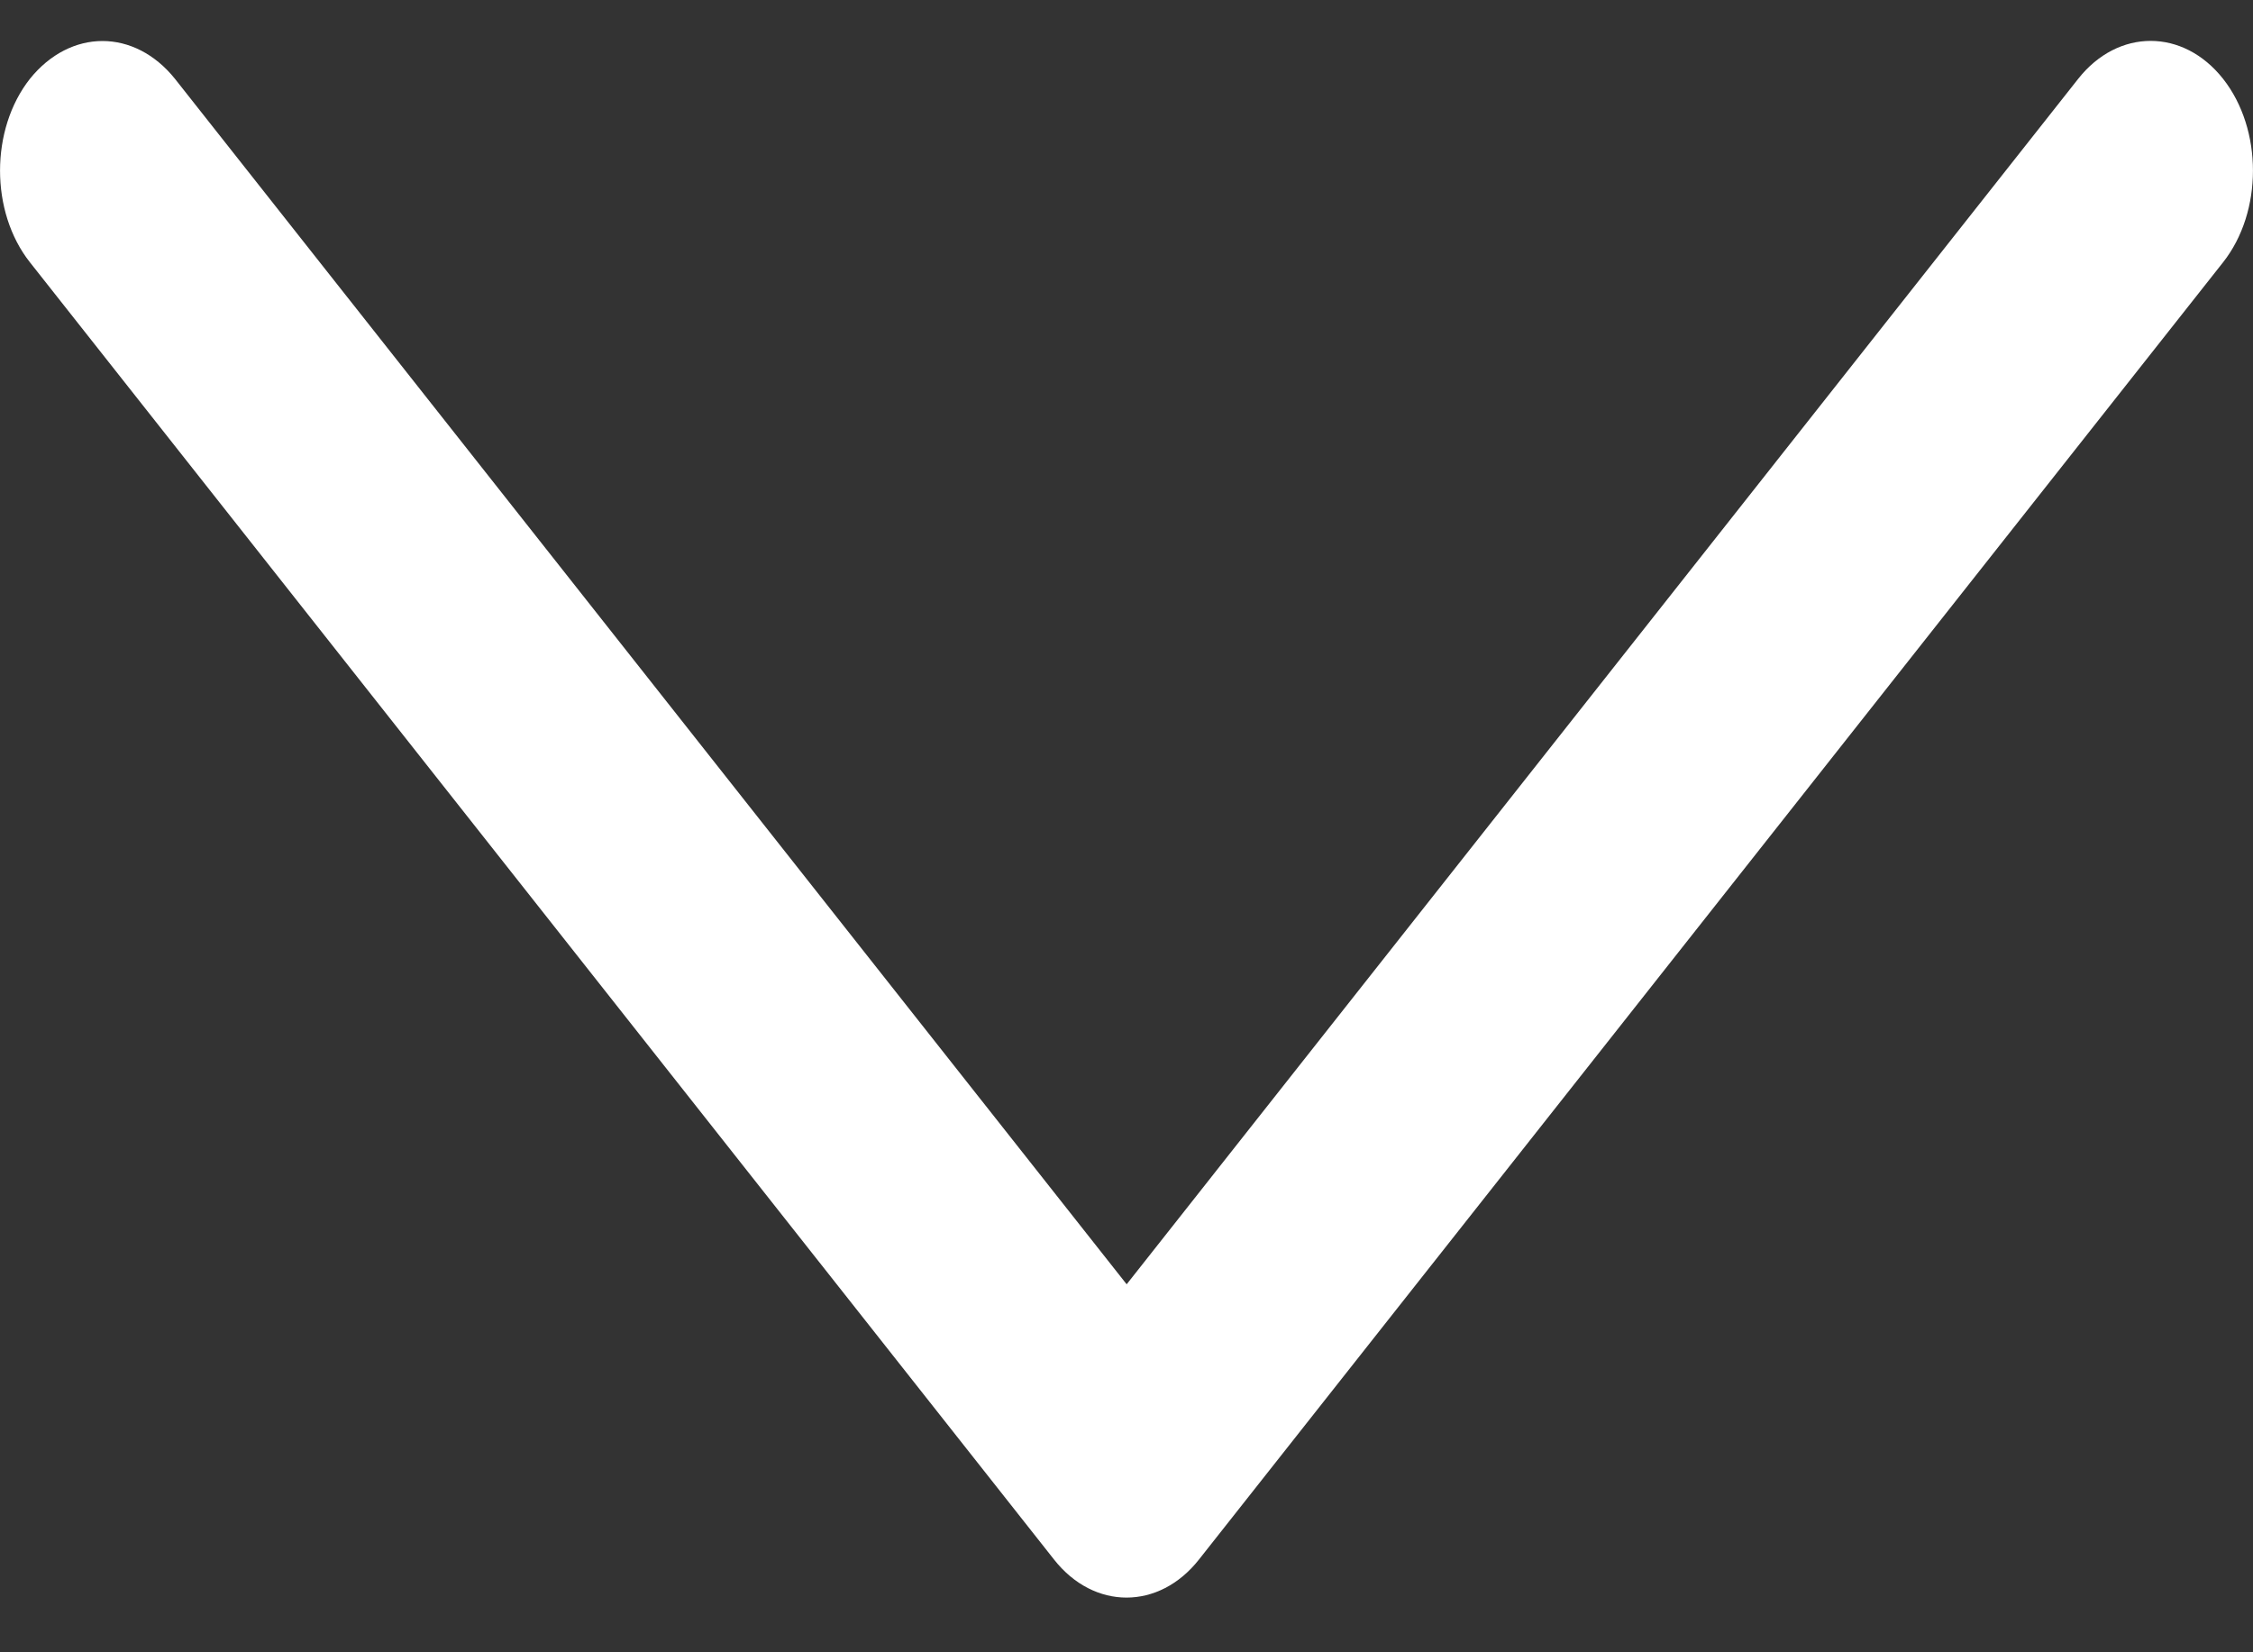 <svg width="15" height="11" viewBox="0 0 15 11" fill="none" xmlns="http://www.w3.org/2000/svg">
<rect x="0" y="0" width="15" height="11" fill="#333333" stroke="none"/>
<path d="M13.836 0.525L7.501 8.55L1.165 0.525C1.031 0.358 0.857 0.273 0.682 0.273C0.508 0.273 0.333 0.358 0.199 0.525C-0.066 0.862 -0.066 1.41 0.199 1.746L7.018 10.383C7.284 10.72 7.716 10.72 7.982 10.383L14.801 1.746C15.066 1.41 15.066 0.862 14.801 0.525C14.535 0.188 14.102 0.188 13.836 0.525Z" fill="white"/>
</svg>
